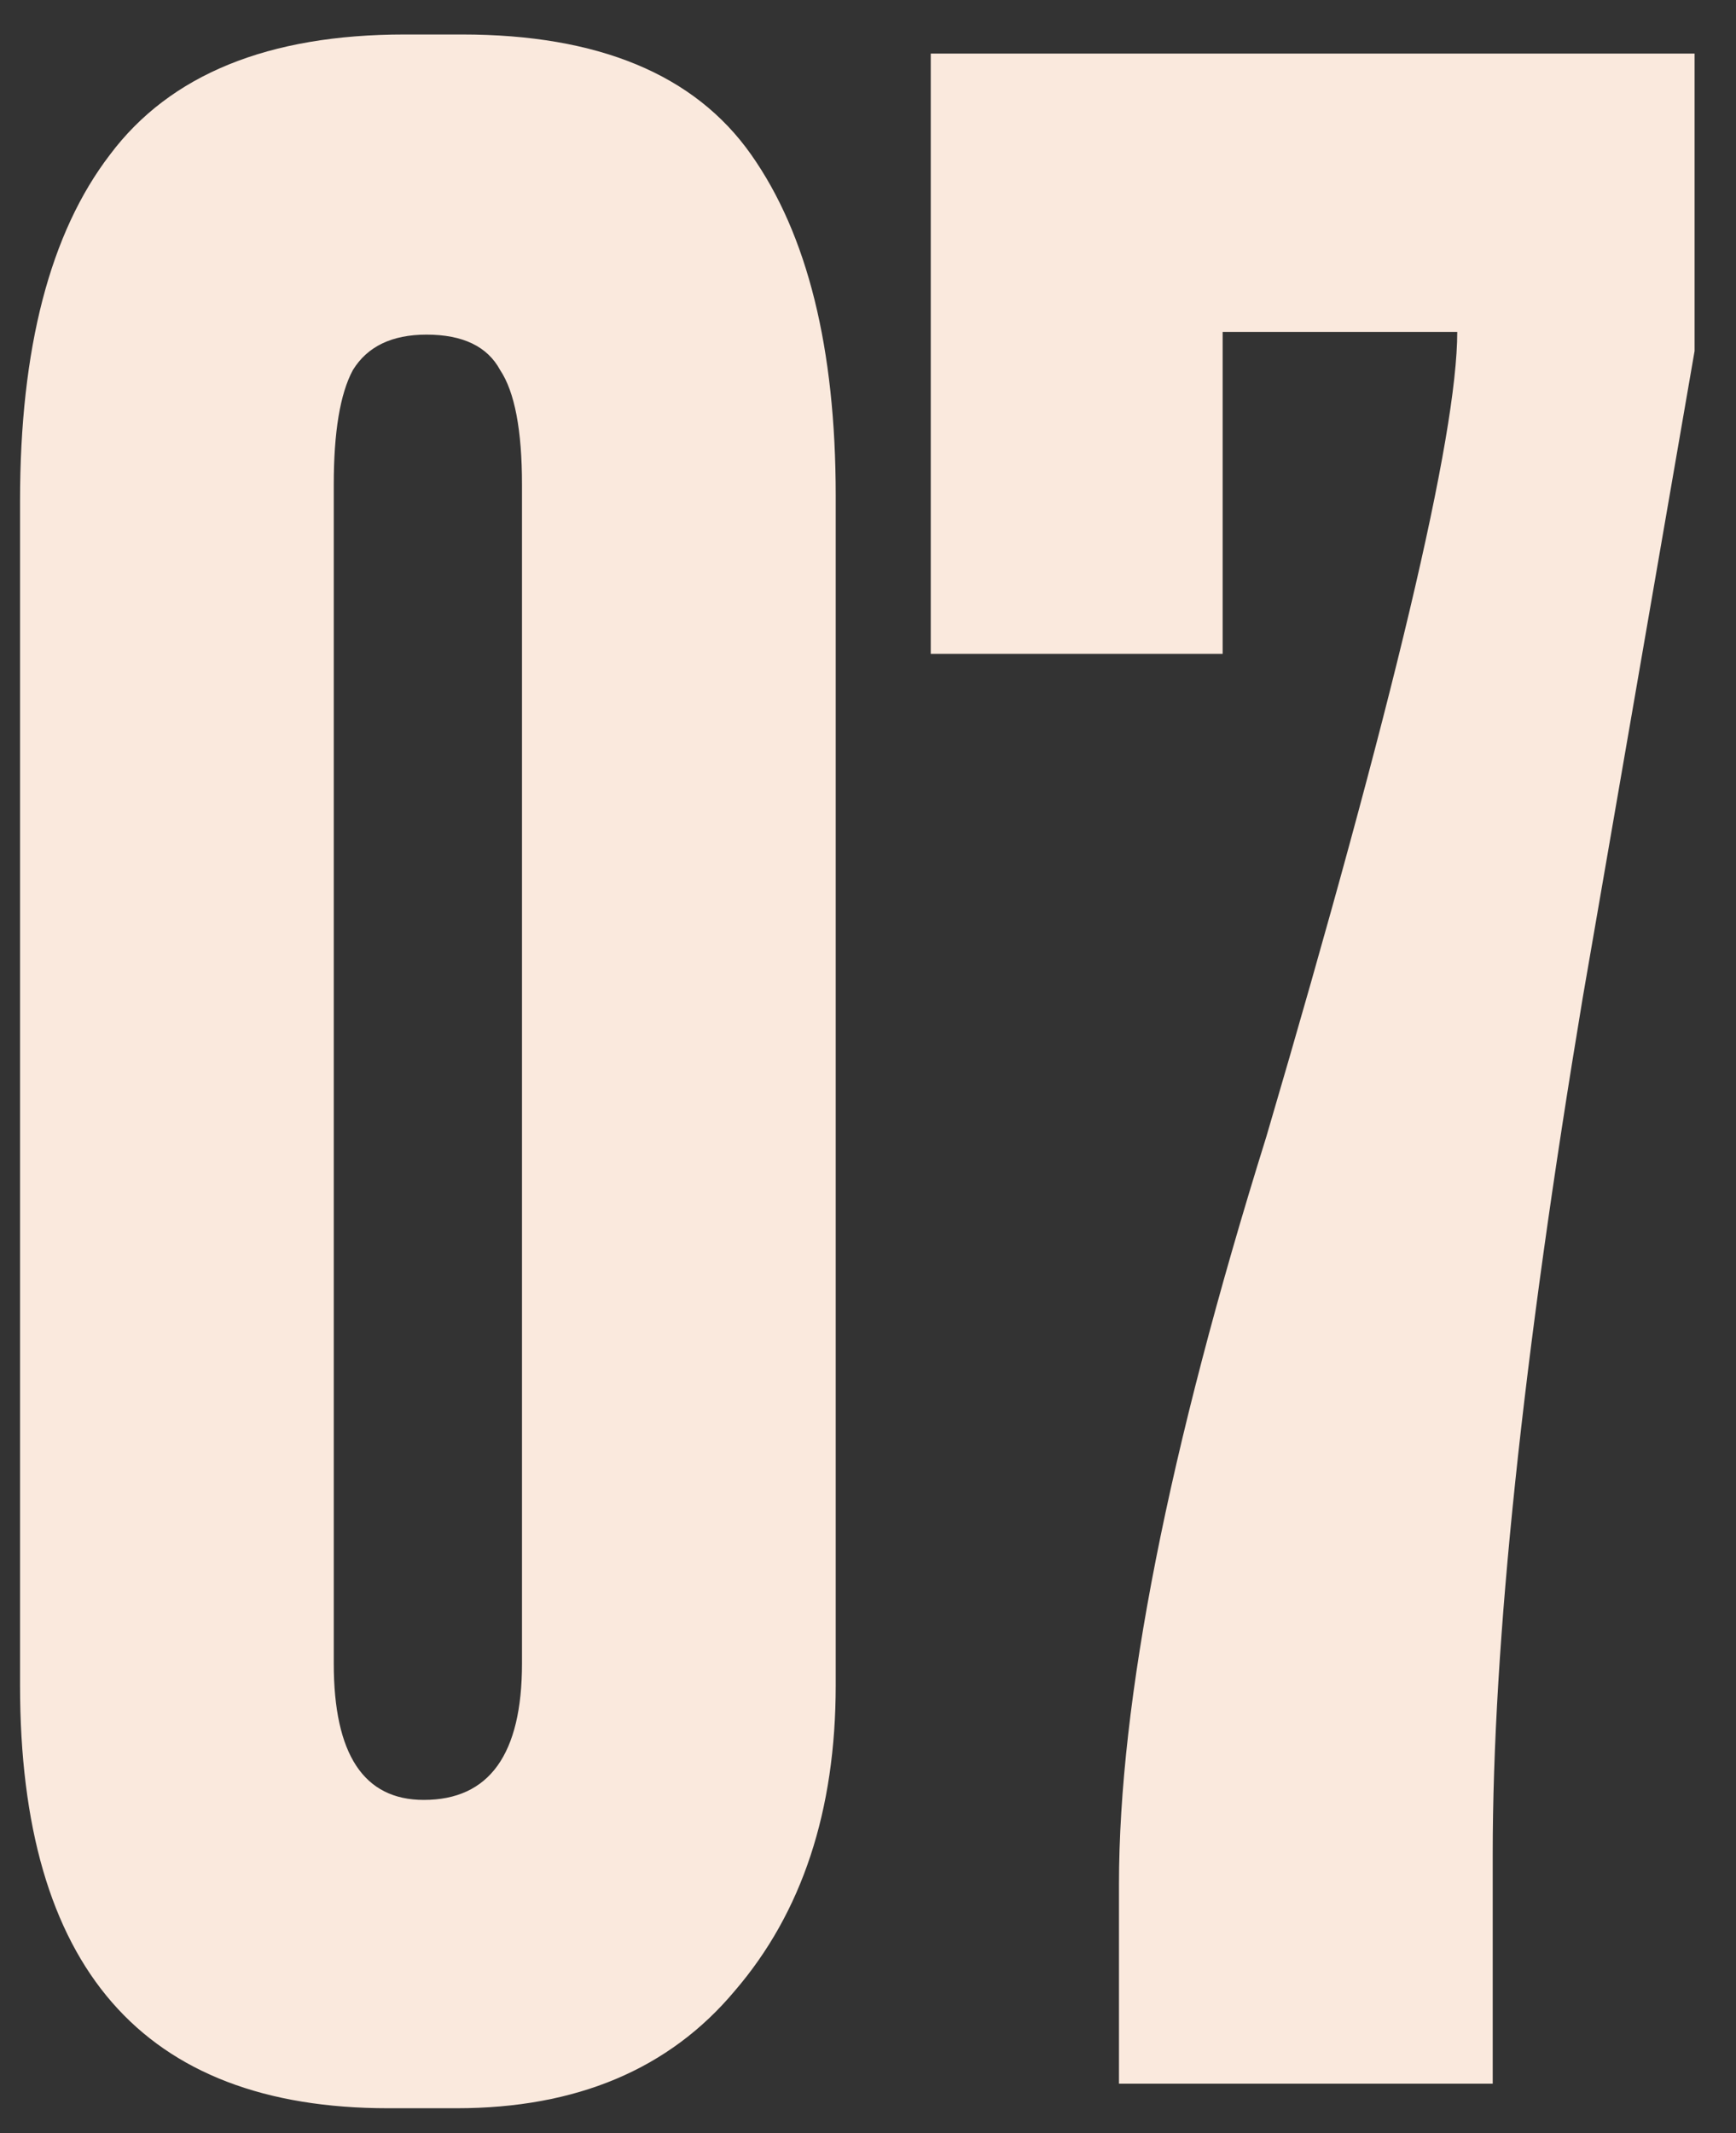 <?xml version="1.0" encoding="UTF-8"?> <svg xmlns="http://www.w3.org/2000/svg" width="35" height="43" viewBox="0 0 35 43" fill="none"><rect x="0" y="0" width="35" height="43" fill="#333333" stroke="none"/> <path d="M16.849 9.99V33.97C16.849 36.5 16.17 38.553 14.813 40.13C13.493 41.707 11.623 42.495 9.204 42.495H7.829C2.879 42.495 0.404 39.653 0.404 33.97V10.1C0.404 7.02 1.009 4.692 2.219 3.115C3.429 1.502 5.409 0.695 8.159 0.695H9.314C12.063 0.695 14.007 1.502 15.143 3.115C16.28 4.728 16.849 7.02 16.849 9.99ZM10.524 33.53V9.77C10.524 8.67 10.377 7.9 10.084 7.46C9.827 6.983 9.332 6.745 8.599 6.745C7.902 6.745 7.407 6.983 7.114 7.46C6.857 7.937 6.729 8.707 6.729 9.77V33.53C6.729 35.363 7.334 36.28 8.544 36.28C9.864 36.28 10.524 35.363 10.524 33.53ZM18.765 1.08H34.165V7.075L31.91 20.11C30.7 27.37 30.095 33.127 30.095 37.38V42H22.56V37.985C22.56 34.282 23.55 29.258 25.53 22.915C28.097 14.188 29.38 8.78 29.38 6.69H24.65V13.18H18.765V1.08Z" fill="#FAE9DD"></path> </svg> 